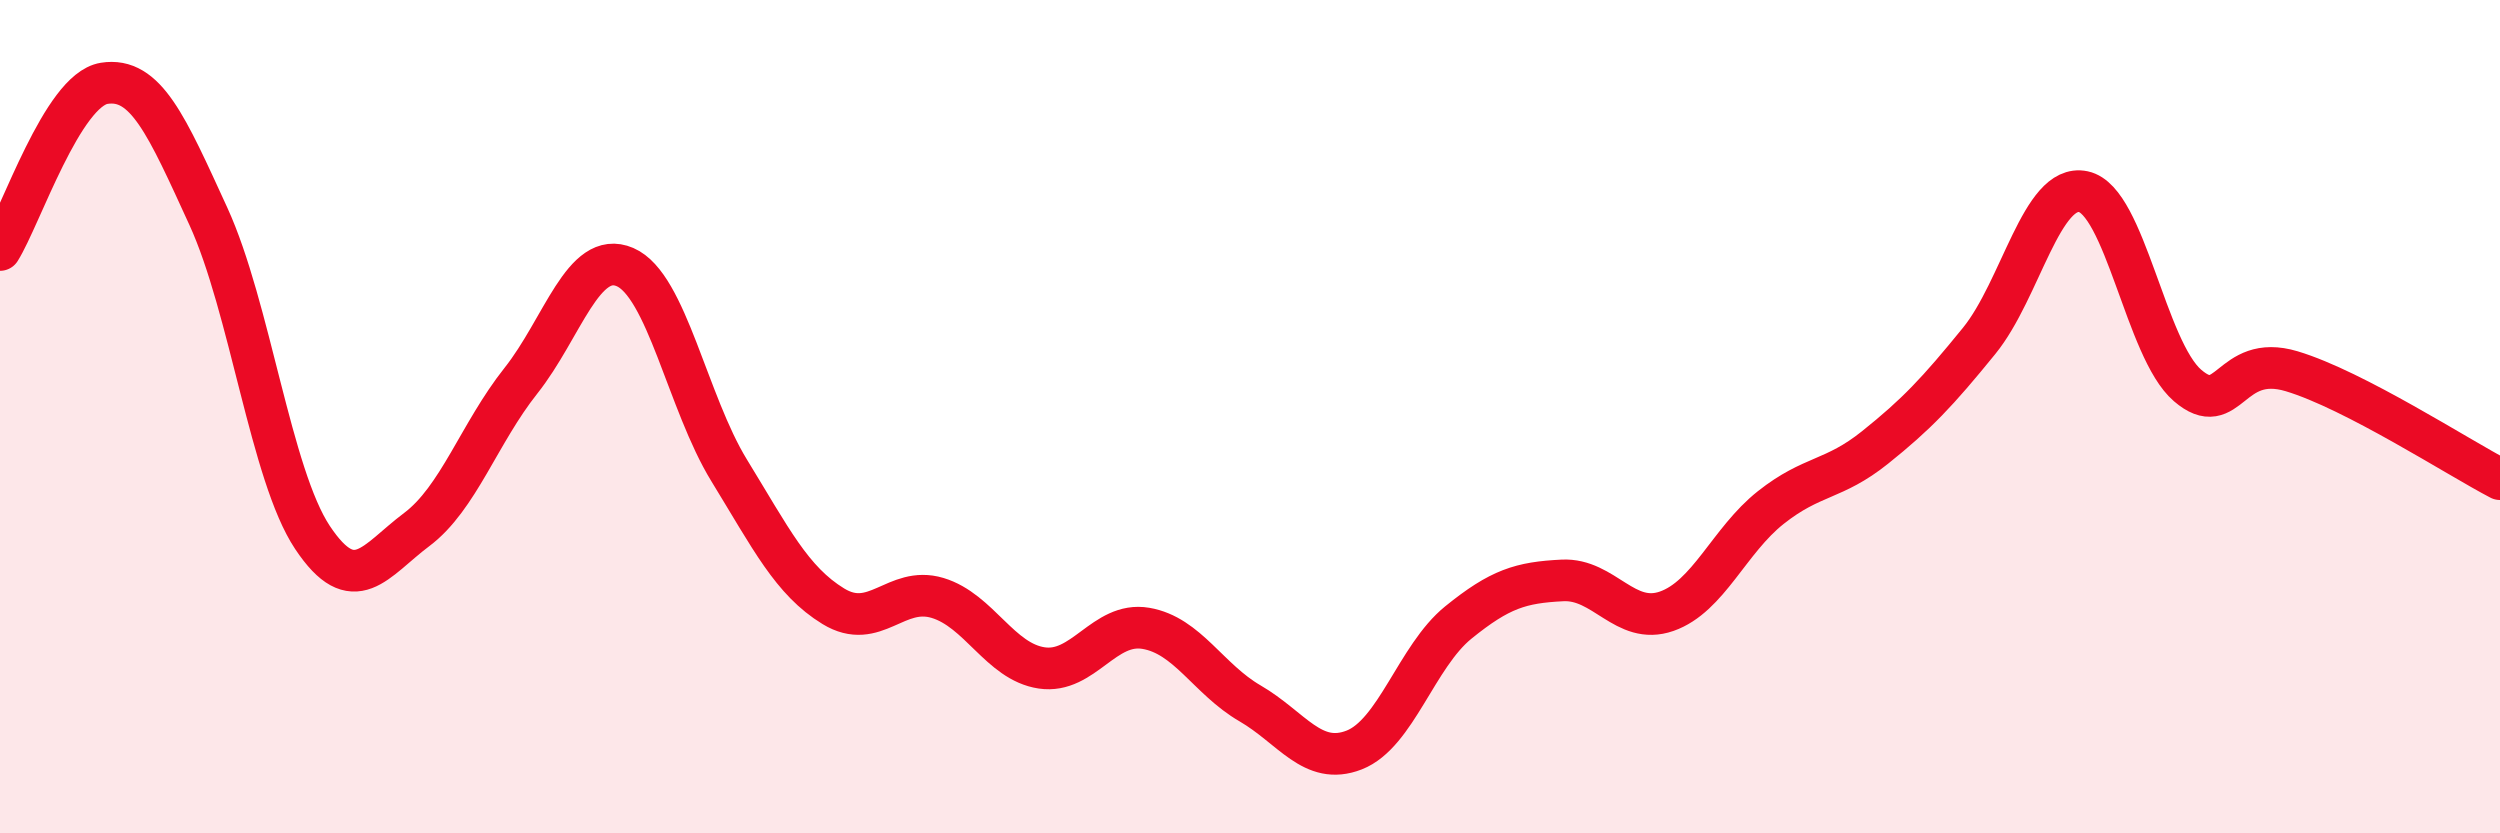 
    <svg width="60" height="20" viewBox="0 0 60 20" xmlns="http://www.w3.org/2000/svg">
      <path
        d="M 0,6 C 0.5,5.2 1.5,2.16 2.5,2 C 3.5,1.84 4,3.01 5,5.19 C 6,7.37 6.5,11.4 7.5,12.9 C 8.5,14.4 9,13.46 10,12.71 C 11,11.96 11.5,10.4 12.5,9.14 C 13.5,7.88 14,5.98 15,6.41 C 16,6.84 16.5,9.66 17.5,11.29 C 18.5,12.92 19,13.94 20,14.55 C 21,15.16 21.5,14.05 22.5,14.35 C 23.5,14.65 24,15.88 25,16.03 C 26,16.18 26.5,14.91 27.5,15.08 C 28.5,15.25 29,16.3 30,16.88 C 31,17.46 31.5,18.39 32.5,18 C 33.5,17.61 34,15.75 35,14.94 C 36,14.13 36.5,13.98 37.5,13.93 C 38.5,13.88 39,15.02 40,14.67 C 41,14.32 41.5,12.97 42.5,12.18 C 43.5,11.39 44,11.54 45,10.74 C 46,9.94 46.5,9.41 47.5,8.18 C 48.5,6.95 49,4.39 50,4.6 C 51,4.81 51.5,8.39 52.5,9.25 C 53.5,10.11 53.5,8.46 55,8.91 C 56.5,9.36 59,10.98 60,11.5L60 20L0 20Z"
        fill="#EB0A25"
        opacity="0.1"
        stroke-linecap="round"
        stroke-linejoin="round"
      />
      <path
        d="M 0,6 C 0.5,5.2 1.5,2.16 2.5,2 C 3.5,1.84 4,3.01 5,5.19 C 6,7.37 6.5,11.4 7.5,12.9 C 8.5,14.4 9,13.46 10,12.71 C 11,11.96 11.5,10.4 12.5,9.14 C 13.5,7.88 14,5.98 15,6.41 C 16,6.84 16.5,9.66 17.5,11.29 C 18.5,12.92 19,13.94 20,14.55 C 21,15.16 21.5,14.05 22.5,14.35 C 23.5,14.65 24,15.88 25,16.03 C 26,16.18 26.5,14.91 27.5,15.08 C 28.5,15.25 29,16.3 30,16.88 C 31,17.46 31.5,18.39 32.5,18 C 33.5,17.61 34,15.75 35,14.94 C 36,14.13 36.5,13.98 37.5,13.93 C 38.5,13.88 39,15.02 40,14.67 C 41,14.32 41.5,12.97 42.5,12.18 C 43.5,11.39 44,11.54 45,10.74 C 46,9.94 46.5,9.41 47.5,8.18 C 48.5,6.95 49,4.39 50,4.6 C 51,4.81 51.5,8.39 52.5,9.25 C 53.5,10.11 53.5,8.46 55,8.91 C 56.5,9.36 59,10.98 60,11.5"
        stroke="#EB0A25"
        stroke-width="1"
        fill="none"
        stroke-linecap="round"
        stroke-linejoin="round"
      />
    </svg>
  